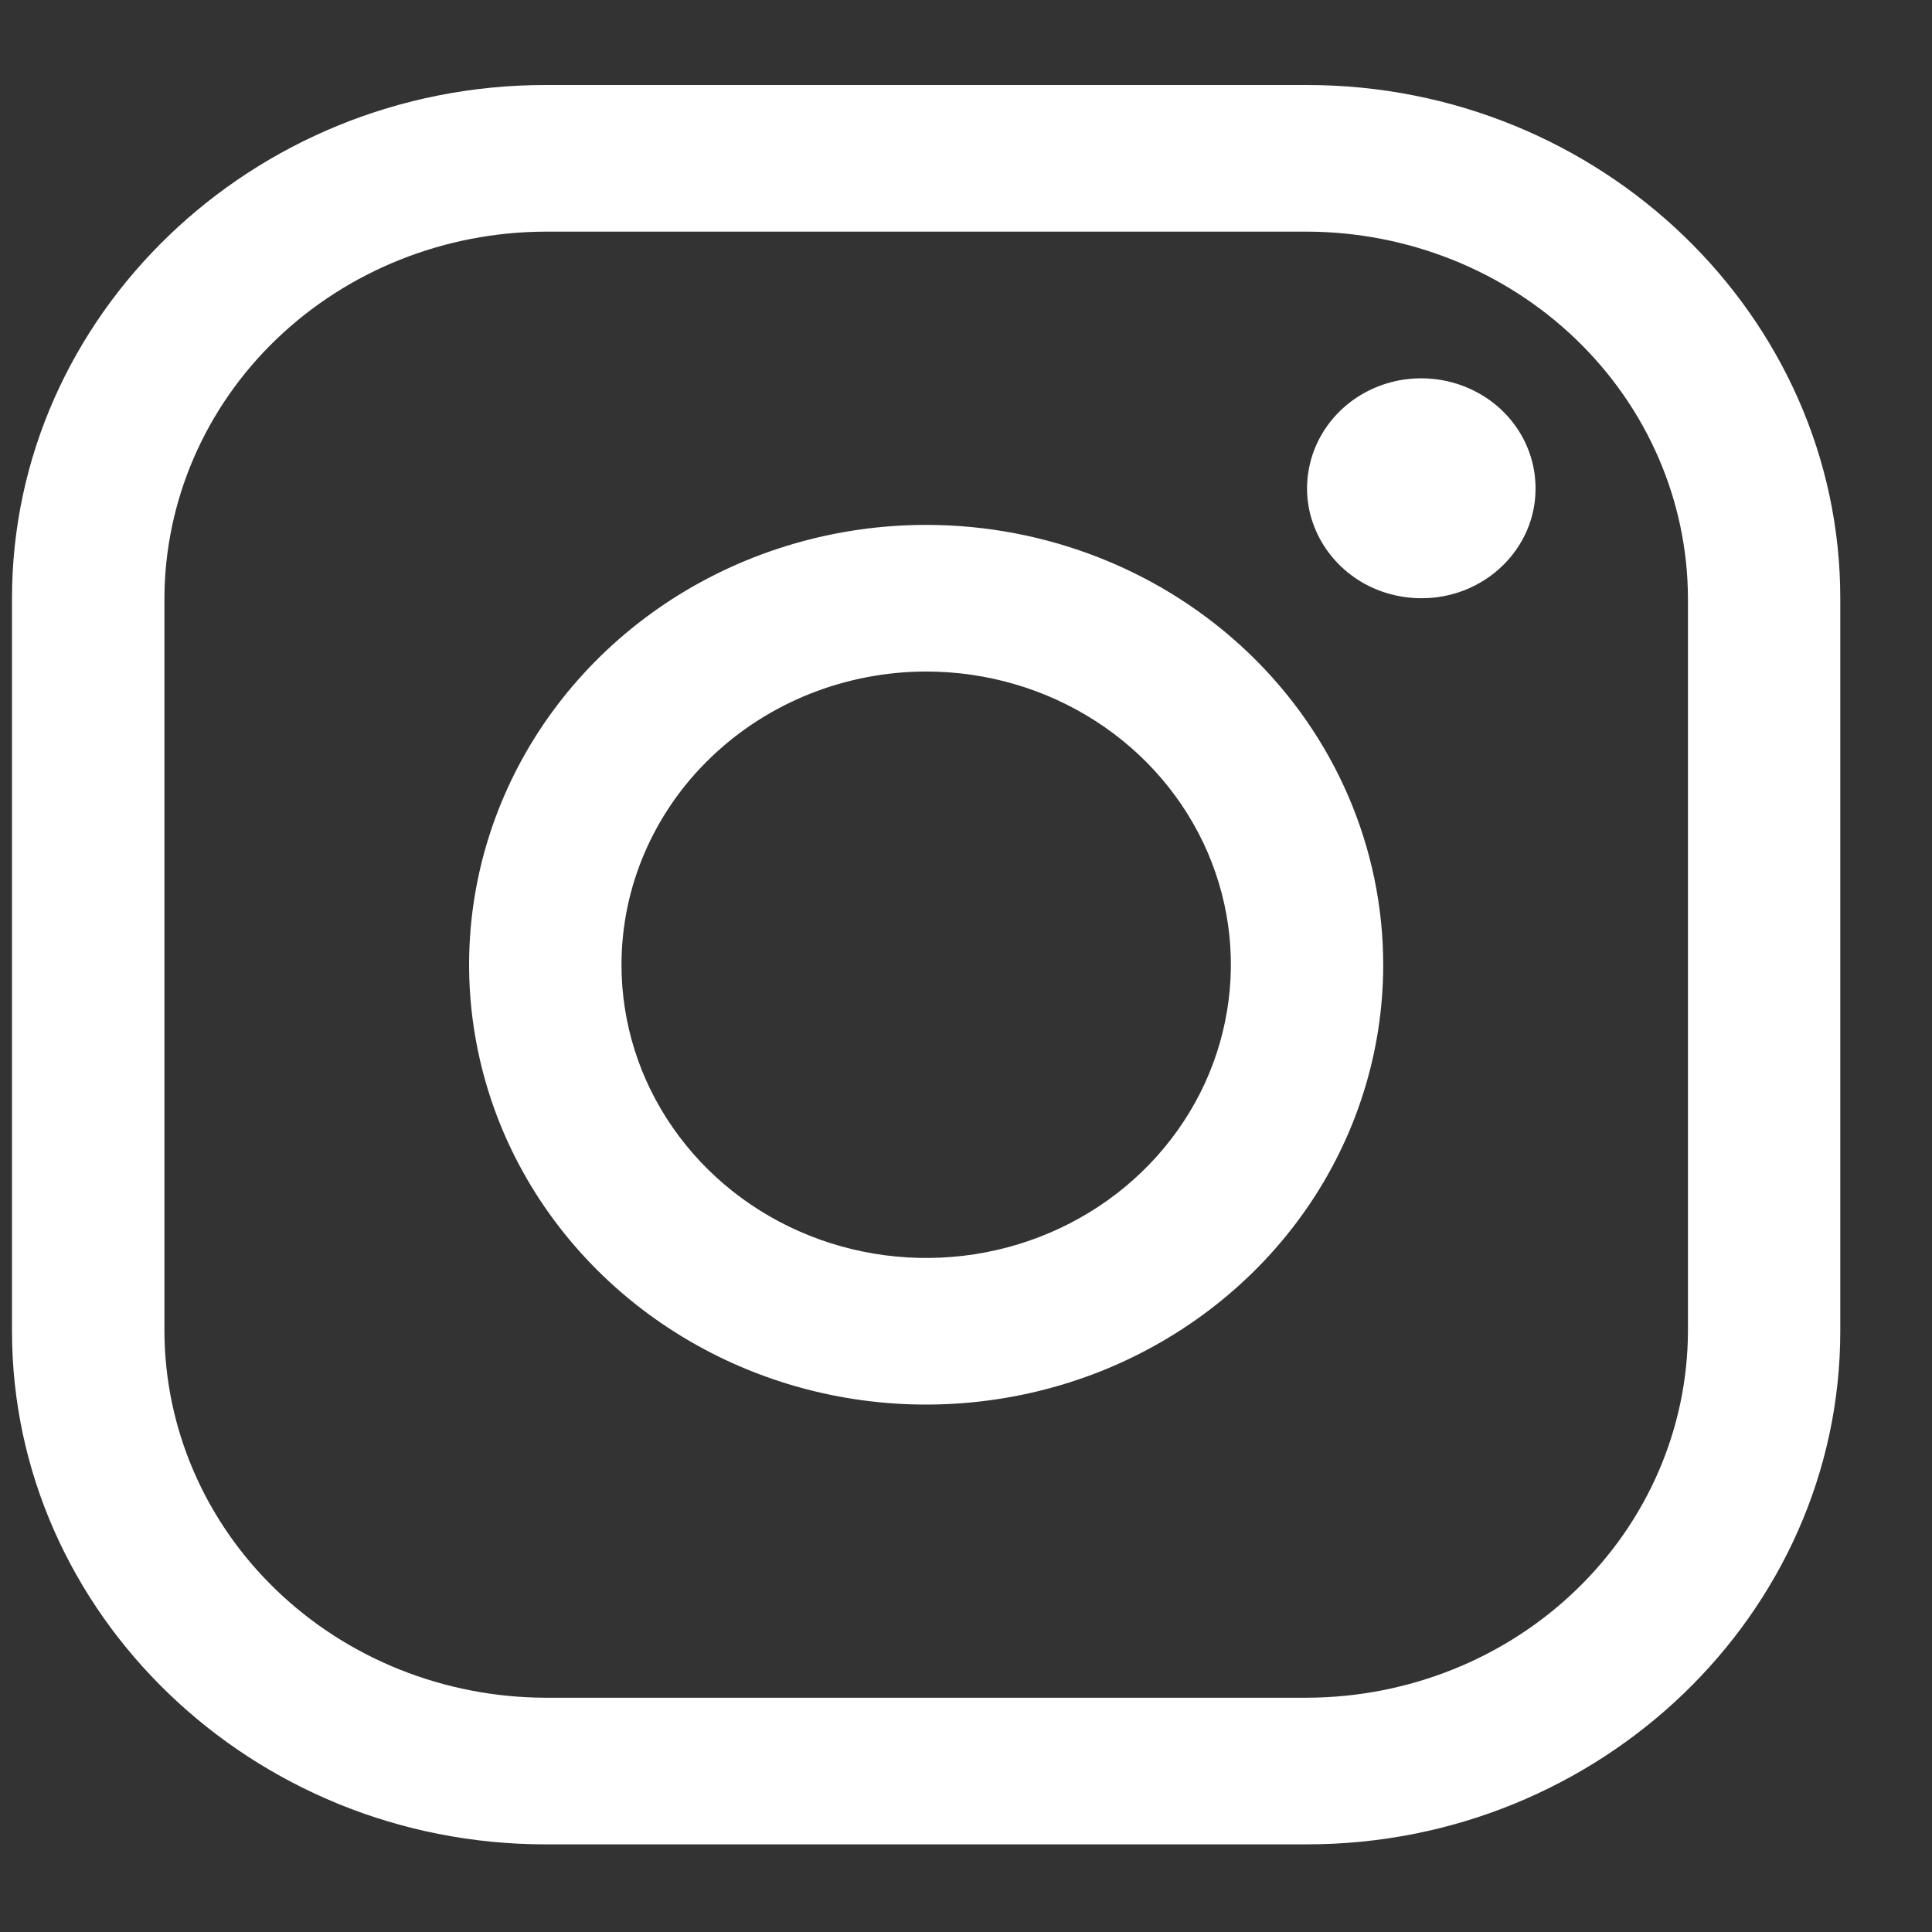 <svg width="19" height="19" viewBox="0 0 19 19" fill="none" xmlns="http://www.w3.org/2000/svg">
<rect x="0" y="0" width="19" height="19" fill="#333333" stroke="none"/>
<path d="M12.854 2.278C13.847 2.281 14.798 2.662 15.499 3.337C16.201 4.012 16.597 4.928 16.6 5.883V13.091C16.597 14.047 16.201 14.962 15.499 15.637C14.798 16.313 13.847 16.693 12.854 16.696H5.363C4.37 16.693 3.419 16.313 2.717 15.637C2.015 14.962 1.62 14.047 1.617 13.091V5.883C1.62 4.928 2.015 4.012 2.717 3.337C3.419 2.662 4.37 2.281 5.363 2.278H12.854ZM12.854 0.836H5.363C2.478 0.836 0.118 3.107 0.118 5.883V13.091C0.118 15.867 2.478 18.138 5.363 18.138H12.854C15.738 18.138 18.098 15.867 18.098 13.091V5.883C18.098 3.107 15.738 0.836 12.854 0.836Z" fill="white"/>
<path d="M13.978 5.883C13.755 5.883 13.538 5.82 13.353 5.701C13.169 5.582 13.025 5.413 12.94 5.216C12.854 5.018 12.832 4.801 12.876 4.591C12.919 4.381 13.026 4.189 13.183 4.037C13.34 3.886 13.54 3.783 13.758 3.741C13.976 3.7 14.202 3.721 14.408 3.803C14.613 3.885 14.789 4.023 14.912 4.201C15.036 4.379 15.101 4.588 15.101 4.802C15.102 4.944 15.073 5.085 15.017 5.216C14.96 5.348 14.877 5.467 14.773 5.567C14.669 5.668 14.545 5.747 14.408 5.802C14.272 5.856 14.125 5.884 13.978 5.883ZM9.108 6.604C9.701 6.604 10.28 6.773 10.773 7.09C11.266 7.407 11.65 7.857 11.877 8.384C12.104 8.911 12.163 9.491 12.047 10.05C11.932 10.61 11.646 11.123 11.227 11.527C10.808 11.93 10.274 12.205 9.693 12.316C9.112 12.427 8.509 12.37 7.962 12.152C7.414 11.934 6.946 11.564 6.617 11.09C6.287 10.616 6.112 10.058 6.112 9.488C6.112 8.723 6.428 7.99 6.99 7.45C7.552 6.909 8.314 6.605 9.108 6.604ZM9.108 5.162C8.219 5.162 7.35 5.416 6.611 5.891C5.872 6.367 5.296 7.042 4.956 7.832C4.615 8.623 4.526 9.493 4.7 10.332C4.873 11.171 5.301 11.941 5.93 12.546C6.559 13.151 7.359 13.563 8.231 13.73C9.103 13.897 10.007 13.811 10.829 13.484C11.65 13.156 12.352 12.602 12.846 11.891C13.34 11.18 13.603 10.343 13.603 9.488C13.603 8.341 13.13 7.24 12.287 6.429C11.444 5.618 10.3 5.162 9.108 5.162Z" fill="white"/>
</svg>
